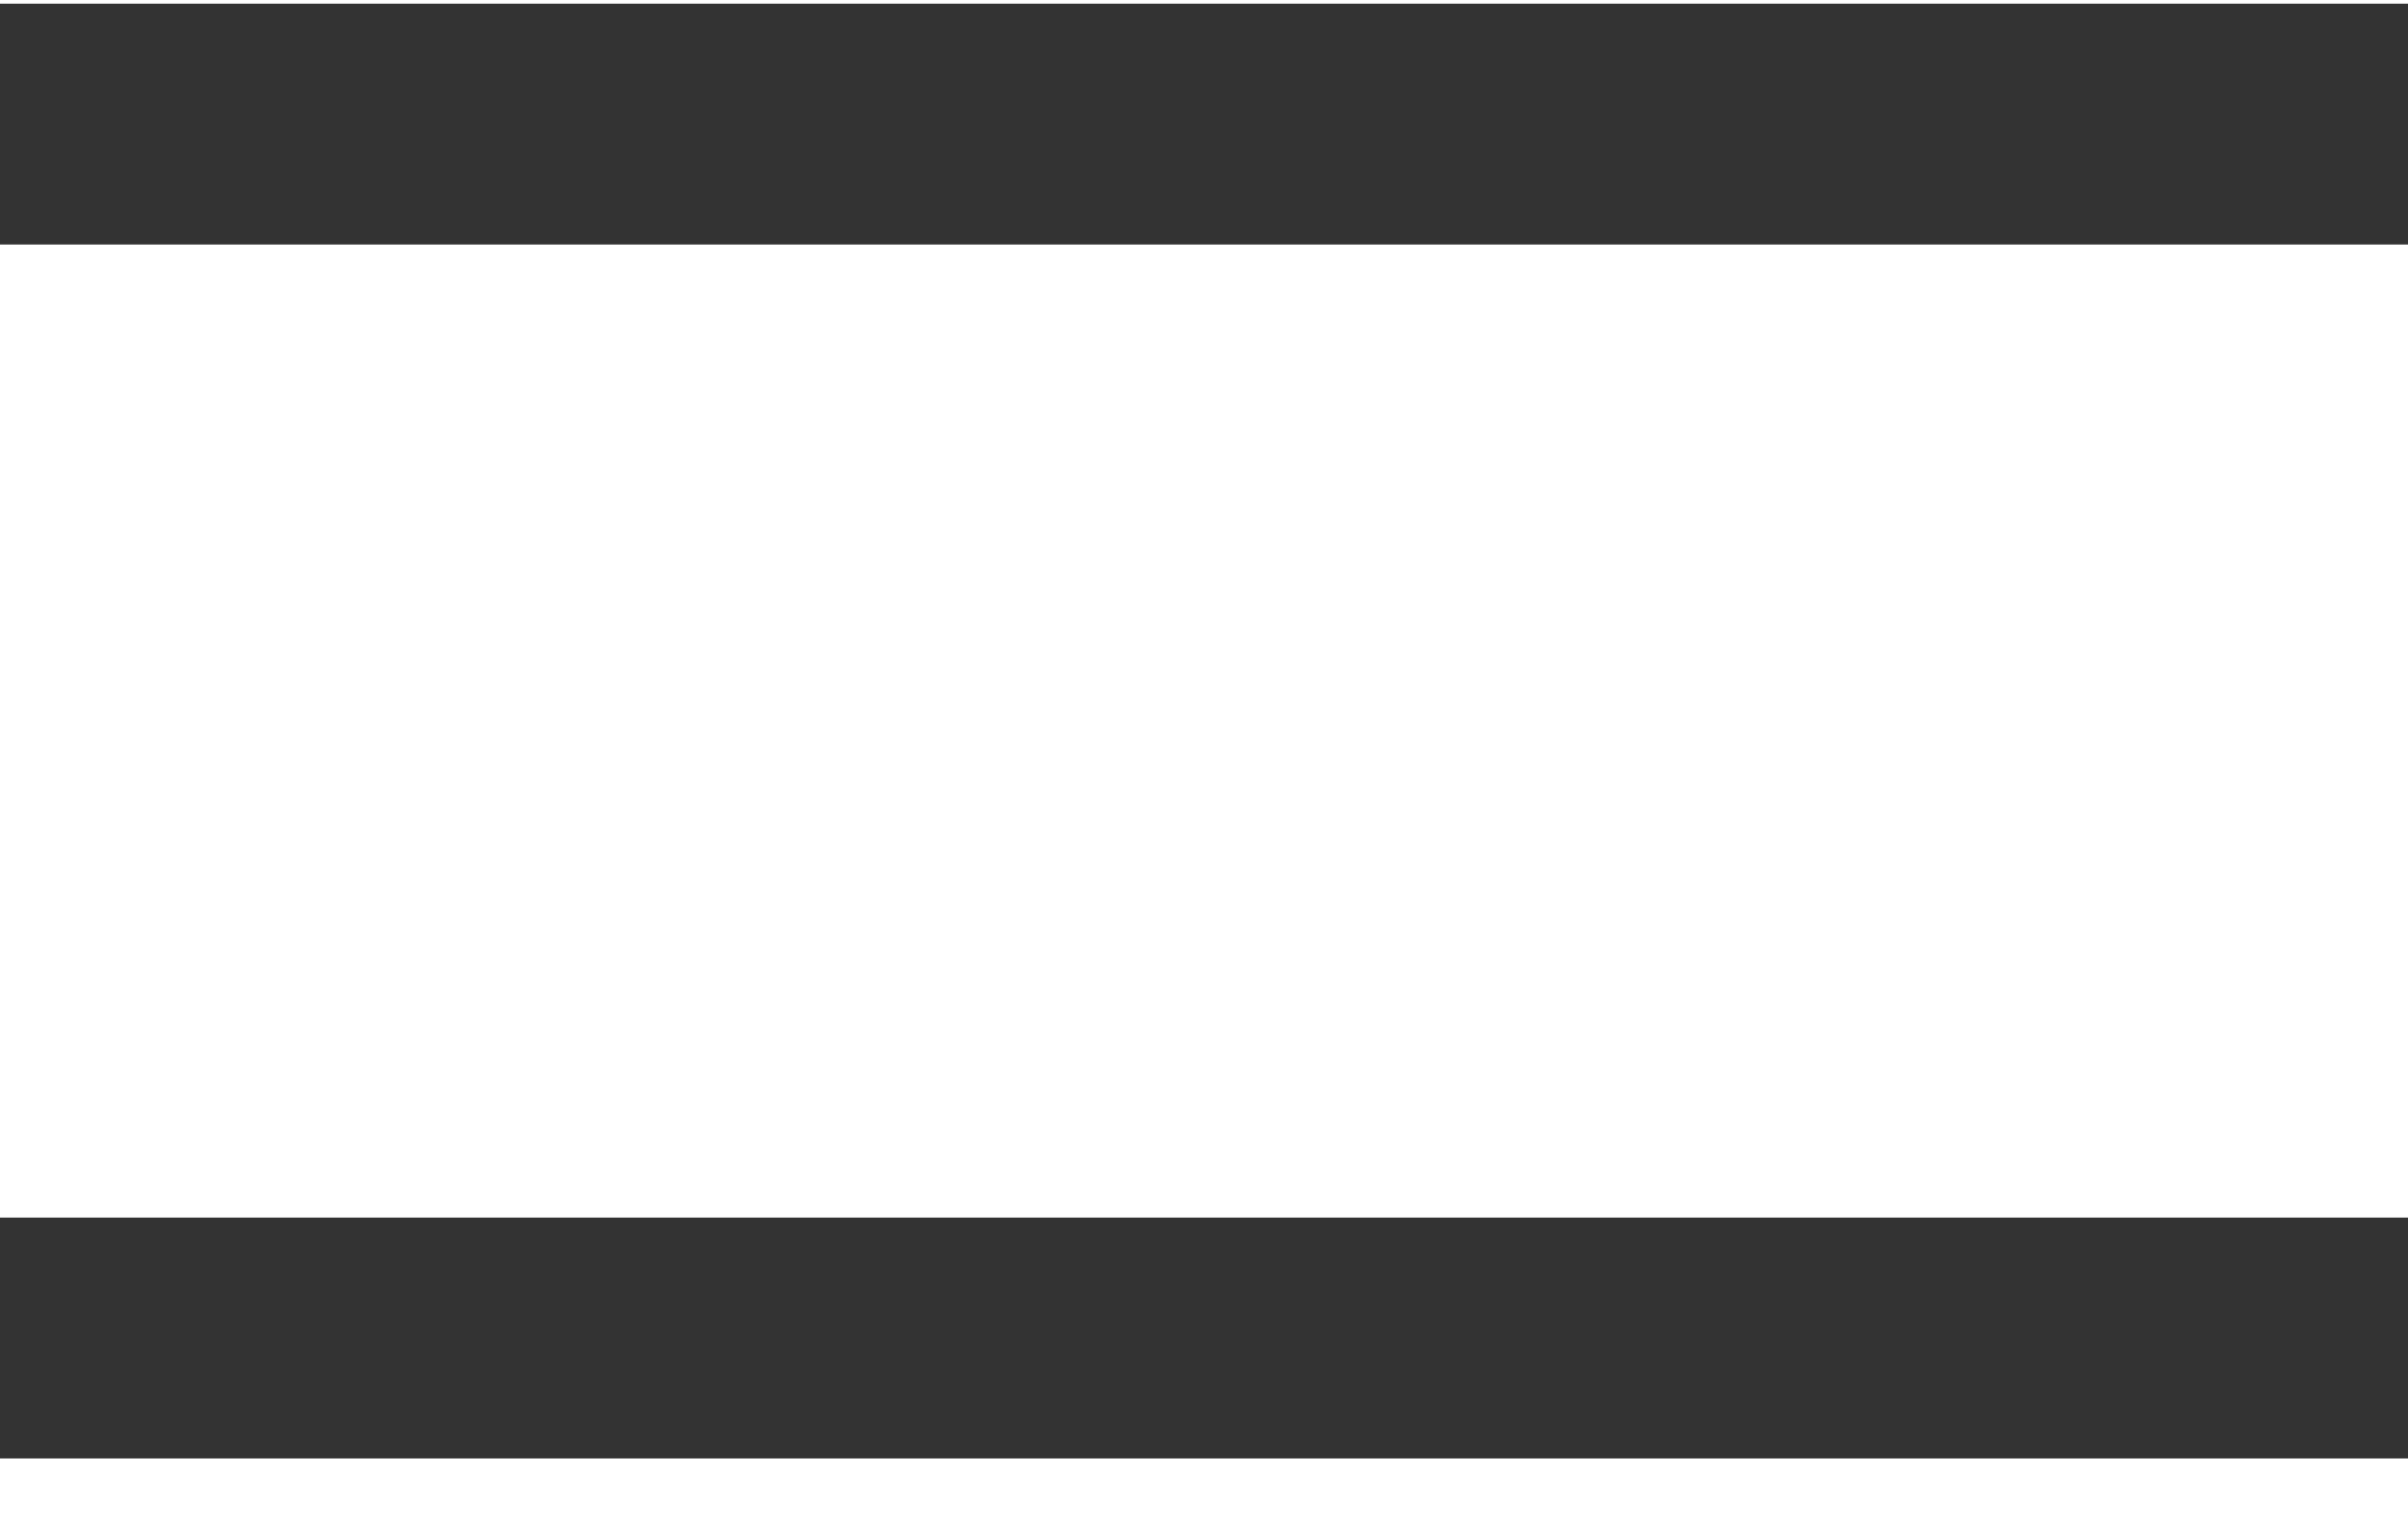 <?xml version="1.0" encoding="UTF-8"?> <svg xmlns="http://www.w3.org/2000/svg" width="30" height="19" viewBox="0 0 30 19" fill="none"> <rect y="3.046" width="3" height="30" transform="rotate(-90 0 3.046)" fill="#333333"></rect> <rect y="18.167" width="3" height="30" transform="rotate(-90 0 18.167)" fill="#333333"></rect> </svg> 